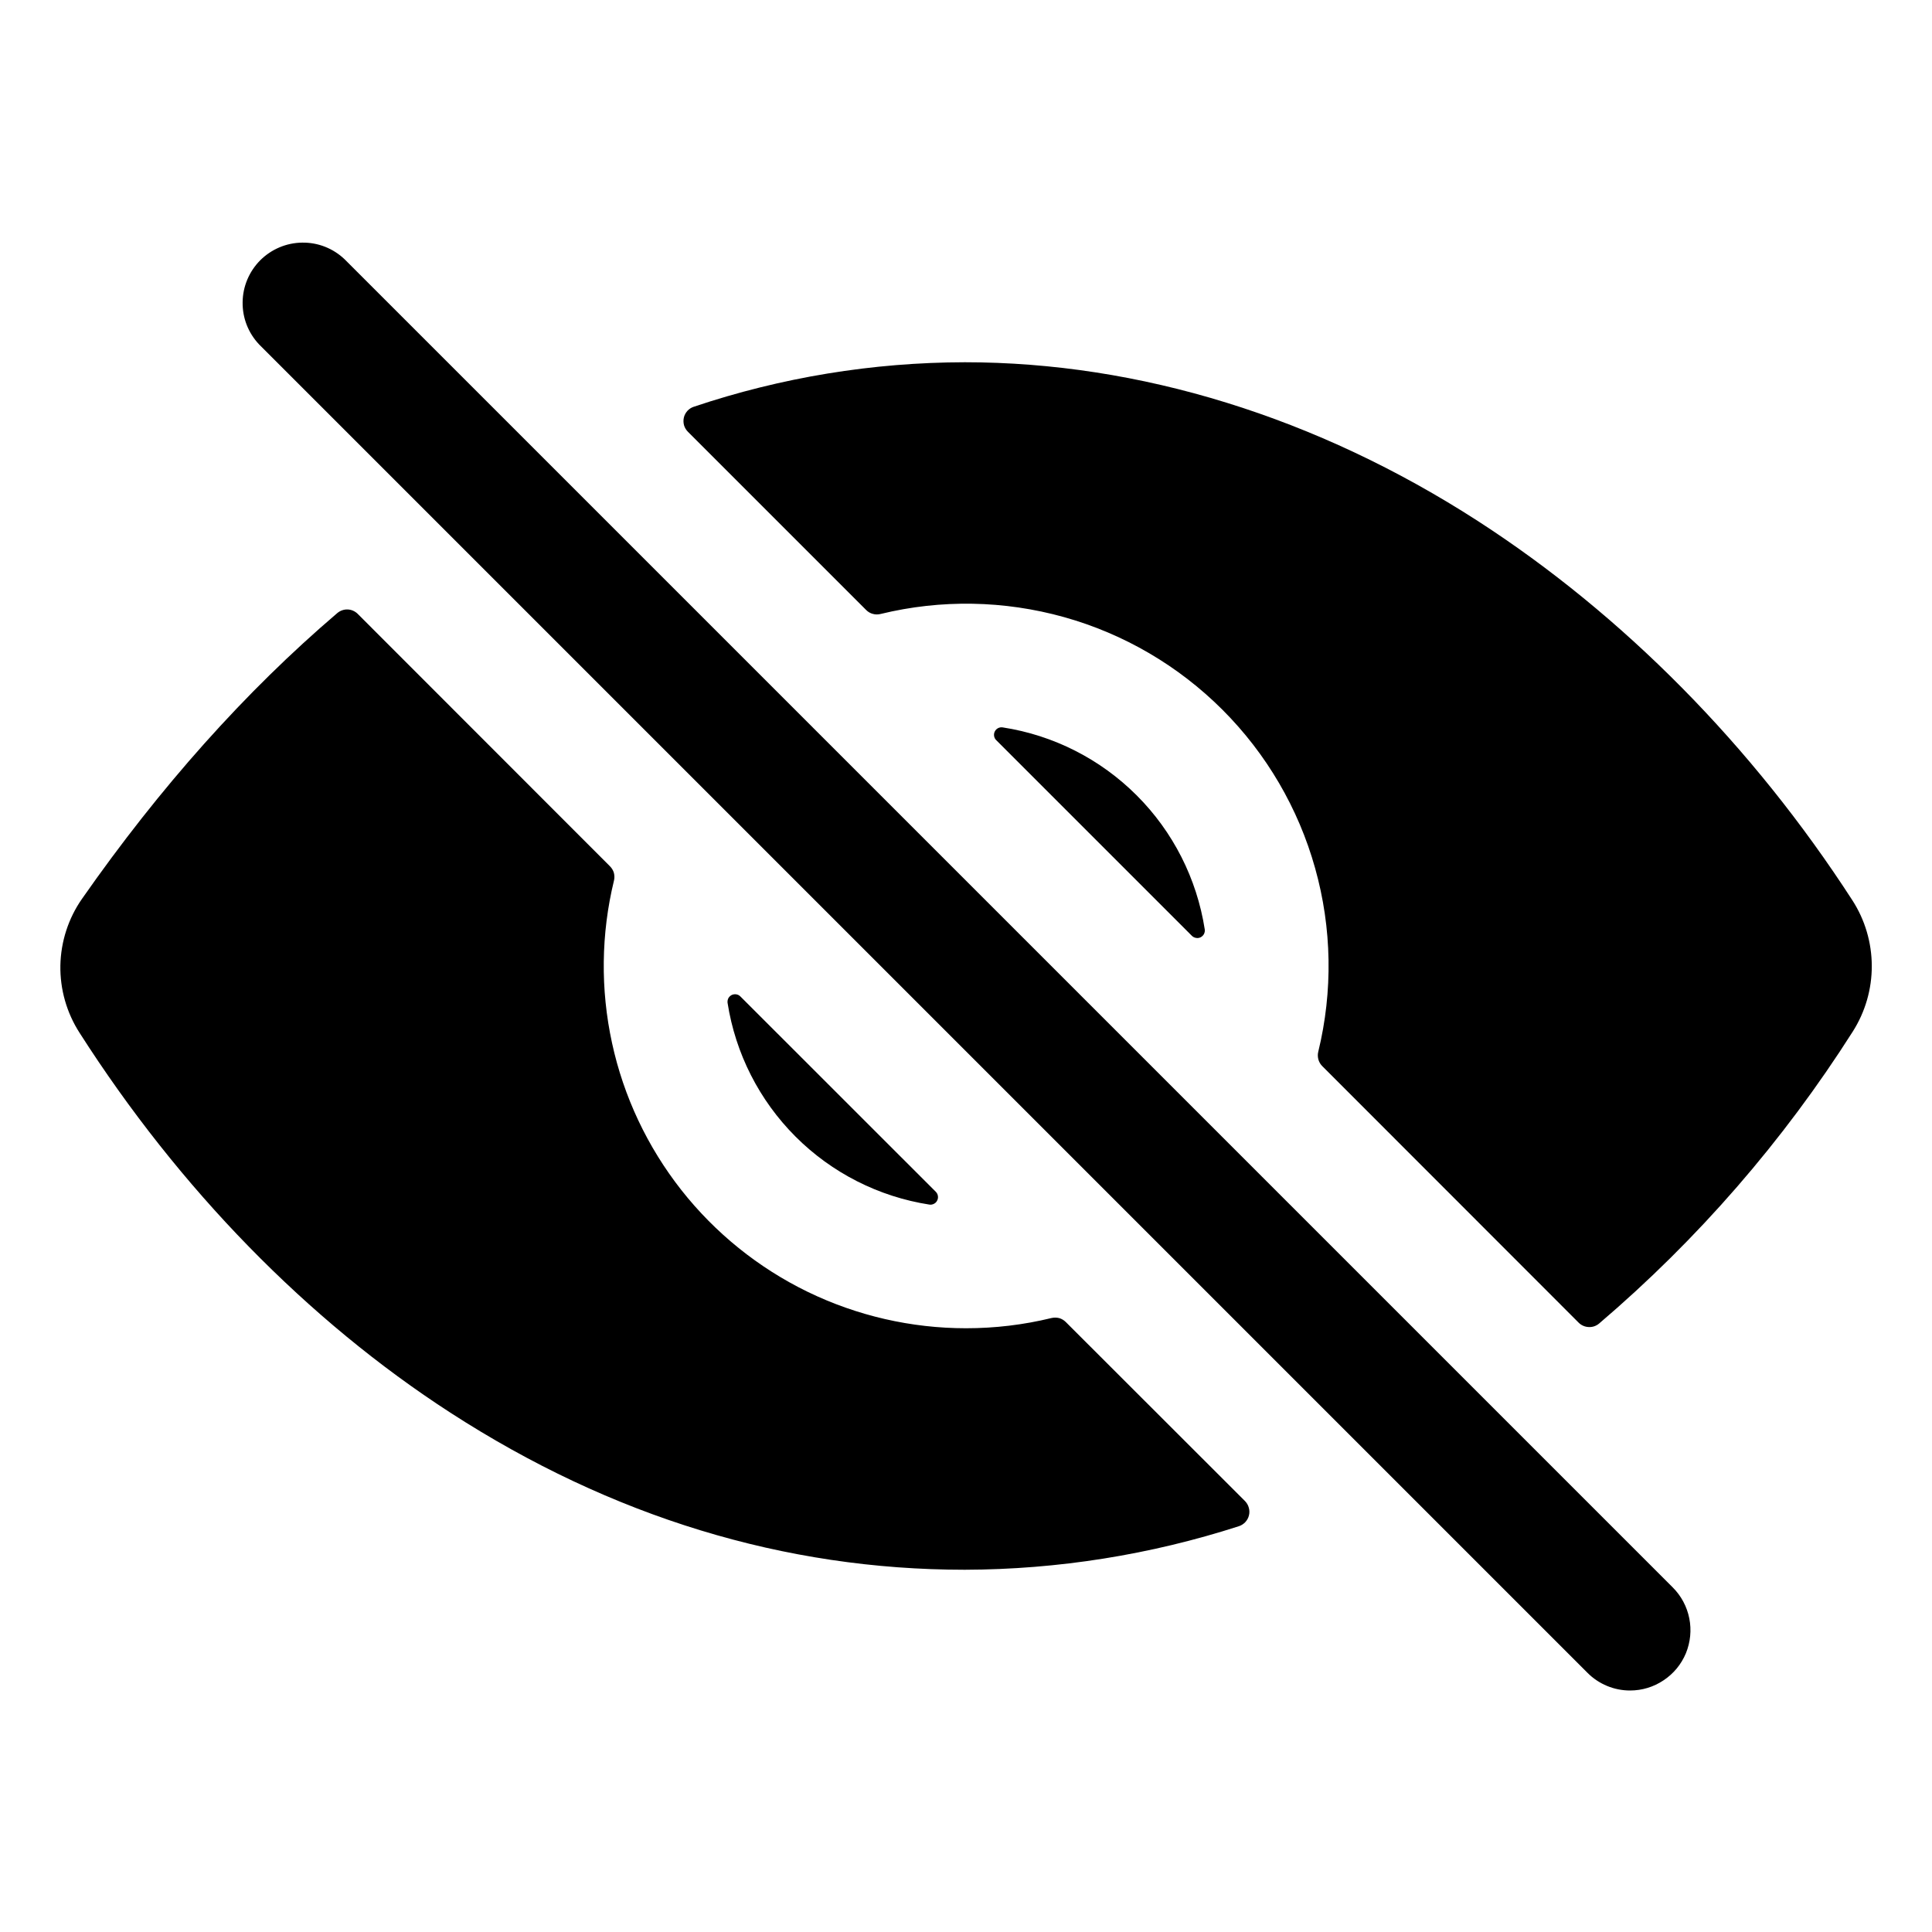 <svg width="24" height="24" viewBox="0 0 24 24" fill="none" xmlns="http://www.w3.org/2000/svg">
<path d="M20.25 21C20.151 21 20.054 20.981 19.963 20.943C19.872 20.905 19.789 20.85 19.72 20.78L3.22 4.28C3.085 4.138 3.011 3.95 3.014 3.754C3.016 3.558 3.095 3.372 3.233 3.233C3.372 3.095 3.558 3.016 3.754 3.014C3.95 3.011 4.138 3.085 4.28 3.22L20.78 19.72C20.885 19.825 20.956 19.958 20.985 20.104C21.014 20.249 20.999 20.4 20.943 20.537C20.886 20.674 20.79 20.791 20.666 20.873C20.543 20.956 20.398 21 20.25 21ZM11.625 14.805L9.197 12.378C9.183 12.364 9.166 12.355 9.146 12.352C9.127 12.349 9.107 12.352 9.09 12.36C9.072 12.369 9.058 12.383 9.048 12.4C9.039 12.418 9.036 12.438 9.038 12.457C9.136 13.087 9.432 13.669 9.883 14.12C10.334 14.571 10.916 14.866 11.546 14.964C11.565 14.967 11.585 14.963 11.602 14.954C11.62 14.945 11.634 14.931 11.642 14.913C11.651 14.896 11.654 14.876 11.651 14.857C11.648 14.837 11.639 14.819 11.625 14.805ZM12.375 9.194L14.806 11.625C14.82 11.639 14.838 11.648 14.858 11.651C14.877 11.655 14.897 11.652 14.915 11.643C14.932 11.634 14.947 11.62 14.956 11.603C14.965 11.585 14.969 11.565 14.966 11.546C14.868 10.915 14.572 10.332 14.121 9.881C13.669 9.429 13.086 9.133 12.456 9.036C12.436 9.033 12.416 9.036 12.399 9.045C12.381 9.054 12.367 9.068 12.358 9.086C12.349 9.103 12.346 9.123 12.349 9.143C12.352 9.162 12.361 9.181 12.375 9.194Z" fill="black"/>
<path d="M23.016 12.814C23.171 12.57 23.253 12.287 23.252 11.998C23.251 11.71 23.168 11.427 23.011 11.184C21.771 9.266 20.161 7.637 18.358 6.472C16.359 5.182 14.156 4.5 11.985 4.5C10.84 4.502 9.704 4.688 8.618 5.053C8.588 5.063 8.561 5.08 8.539 5.104C8.518 5.128 8.502 5.156 8.495 5.188C8.488 5.219 8.489 5.251 8.497 5.282C8.506 5.313 8.523 5.341 8.545 5.363L10.76 7.578C10.783 7.601 10.811 7.618 10.843 7.626C10.874 7.635 10.907 7.635 10.939 7.627C11.689 7.444 12.474 7.458 13.218 7.666C13.962 7.874 14.64 8.271 15.186 8.817C15.732 9.363 16.129 10.041 16.337 10.785C16.546 11.529 16.559 12.314 16.376 13.065C16.368 13.096 16.369 13.129 16.377 13.16C16.386 13.192 16.402 13.22 16.425 13.243L19.611 16.431C19.644 16.464 19.688 16.483 19.735 16.485C19.782 16.488 19.828 16.472 19.864 16.442C21.09 15.397 22.152 14.174 23.016 12.814ZM12 16.5C11.319 16.5 10.646 16.345 10.034 16.048C9.421 15.75 8.884 15.317 8.463 14.782C8.042 14.246 7.747 13.622 7.603 12.957C7.458 12.291 7.466 11.601 7.627 10.939C7.635 10.908 7.634 10.875 7.626 10.843C7.617 10.812 7.6 10.784 7.577 10.761L4.444 7.626C4.411 7.593 4.366 7.573 4.32 7.571C4.273 7.569 4.227 7.585 4.191 7.615C3.047 8.591 1.988 9.778 1.019 11.165C0.849 11.408 0.756 11.697 0.75 11.993C0.745 12.29 0.828 12.581 0.989 12.831C2.227 14.768 3.819 16.4 5.595 17.549C7.597 18.844 9.746 19.5 11.985 19.5C13.141 19.497 14.29 19.314 15.39 18.959C15.421 18.949 15.448 18.931 15.47 18.908C15.492 18.884 15.508 18.855 15.515 18.824C15.523 18.793 15.522 18.76 15.513 18.729C15.505 18.698 15.488 18.67 15.466 18.647L13.24 16.423C13.217 16.4 13.189 16.383 13.158 16.374C13.126 16.366 13.093 16.366 13.062 16.373C12.714 16.458 12.358 16.5 12 16.5Z" fill="black"/>
</svg>
